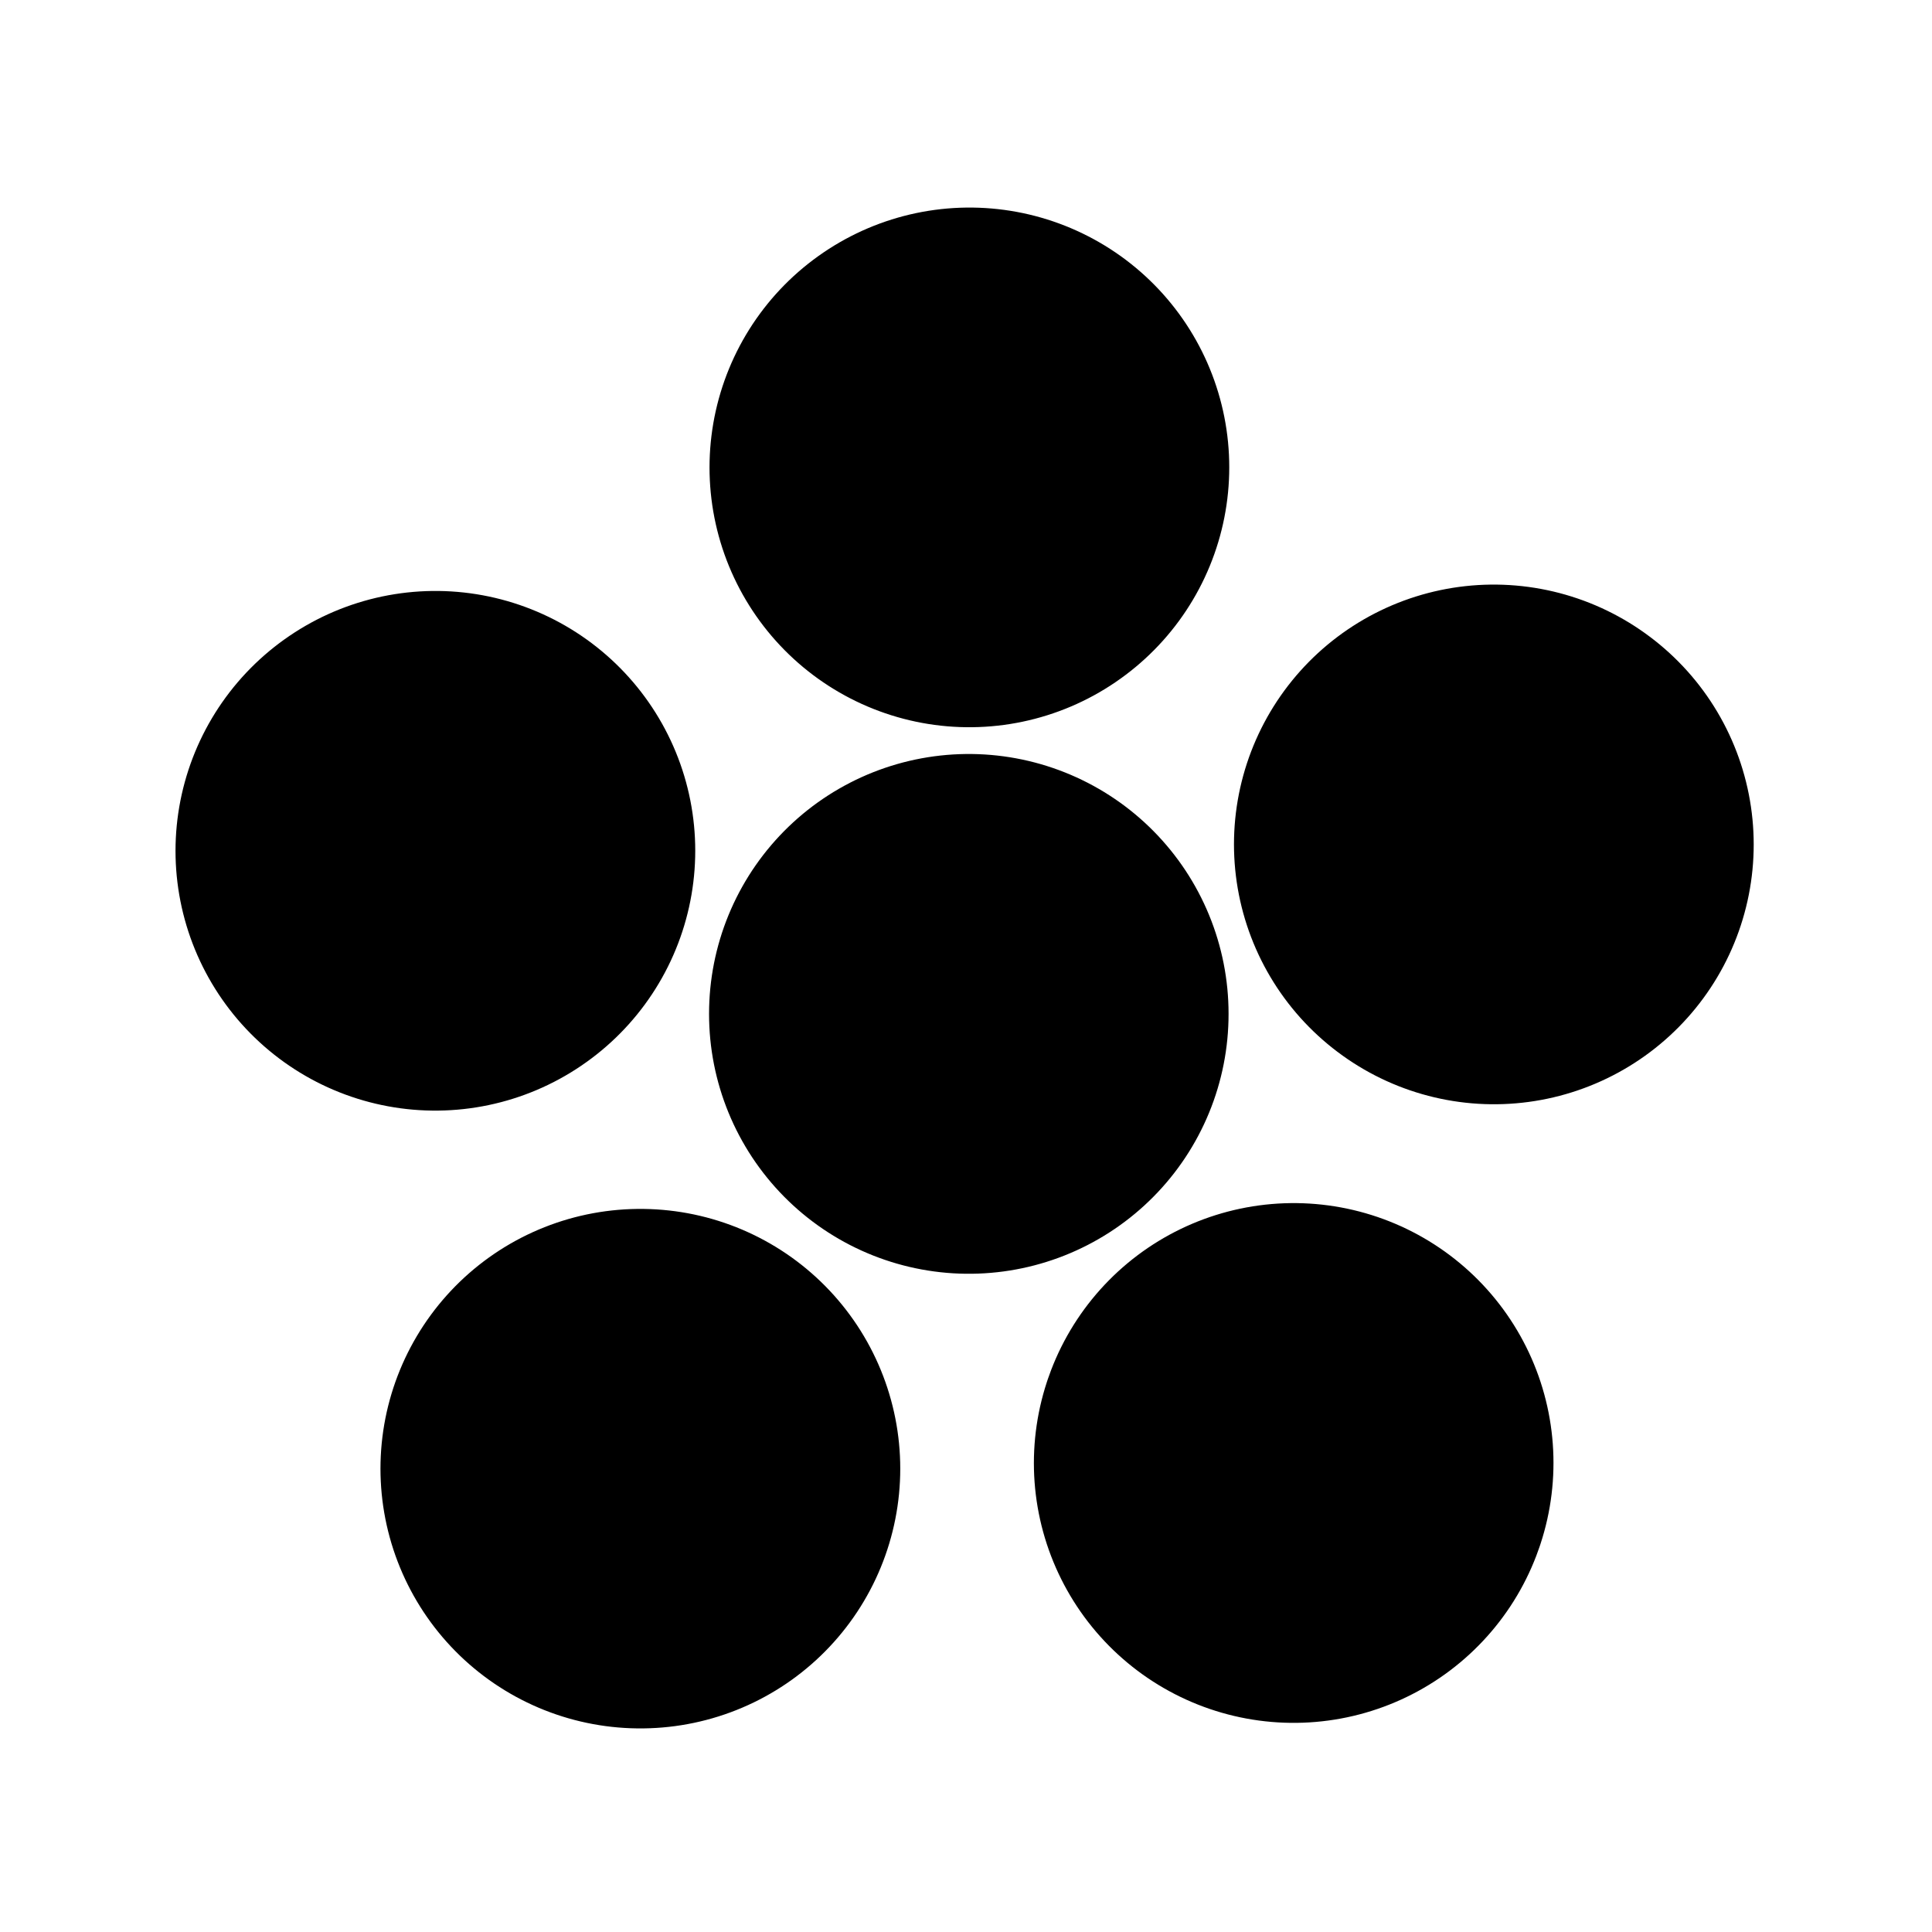 <?xml version="1.0" encoding="UTF-8"?>
<svg xmlns="http://www.w3.org/2000/svg" width="688" height="688">
<path d="m0,0h688v688H0" fill="#fff"/>
<path d="M155,303 350,163 535,303 460,523 225,523M345,361v9" fill="none" stroke="#000" stroke-width="185" stroke-linecap="round" stroke-dasharray=".1,234"/>
</svg>